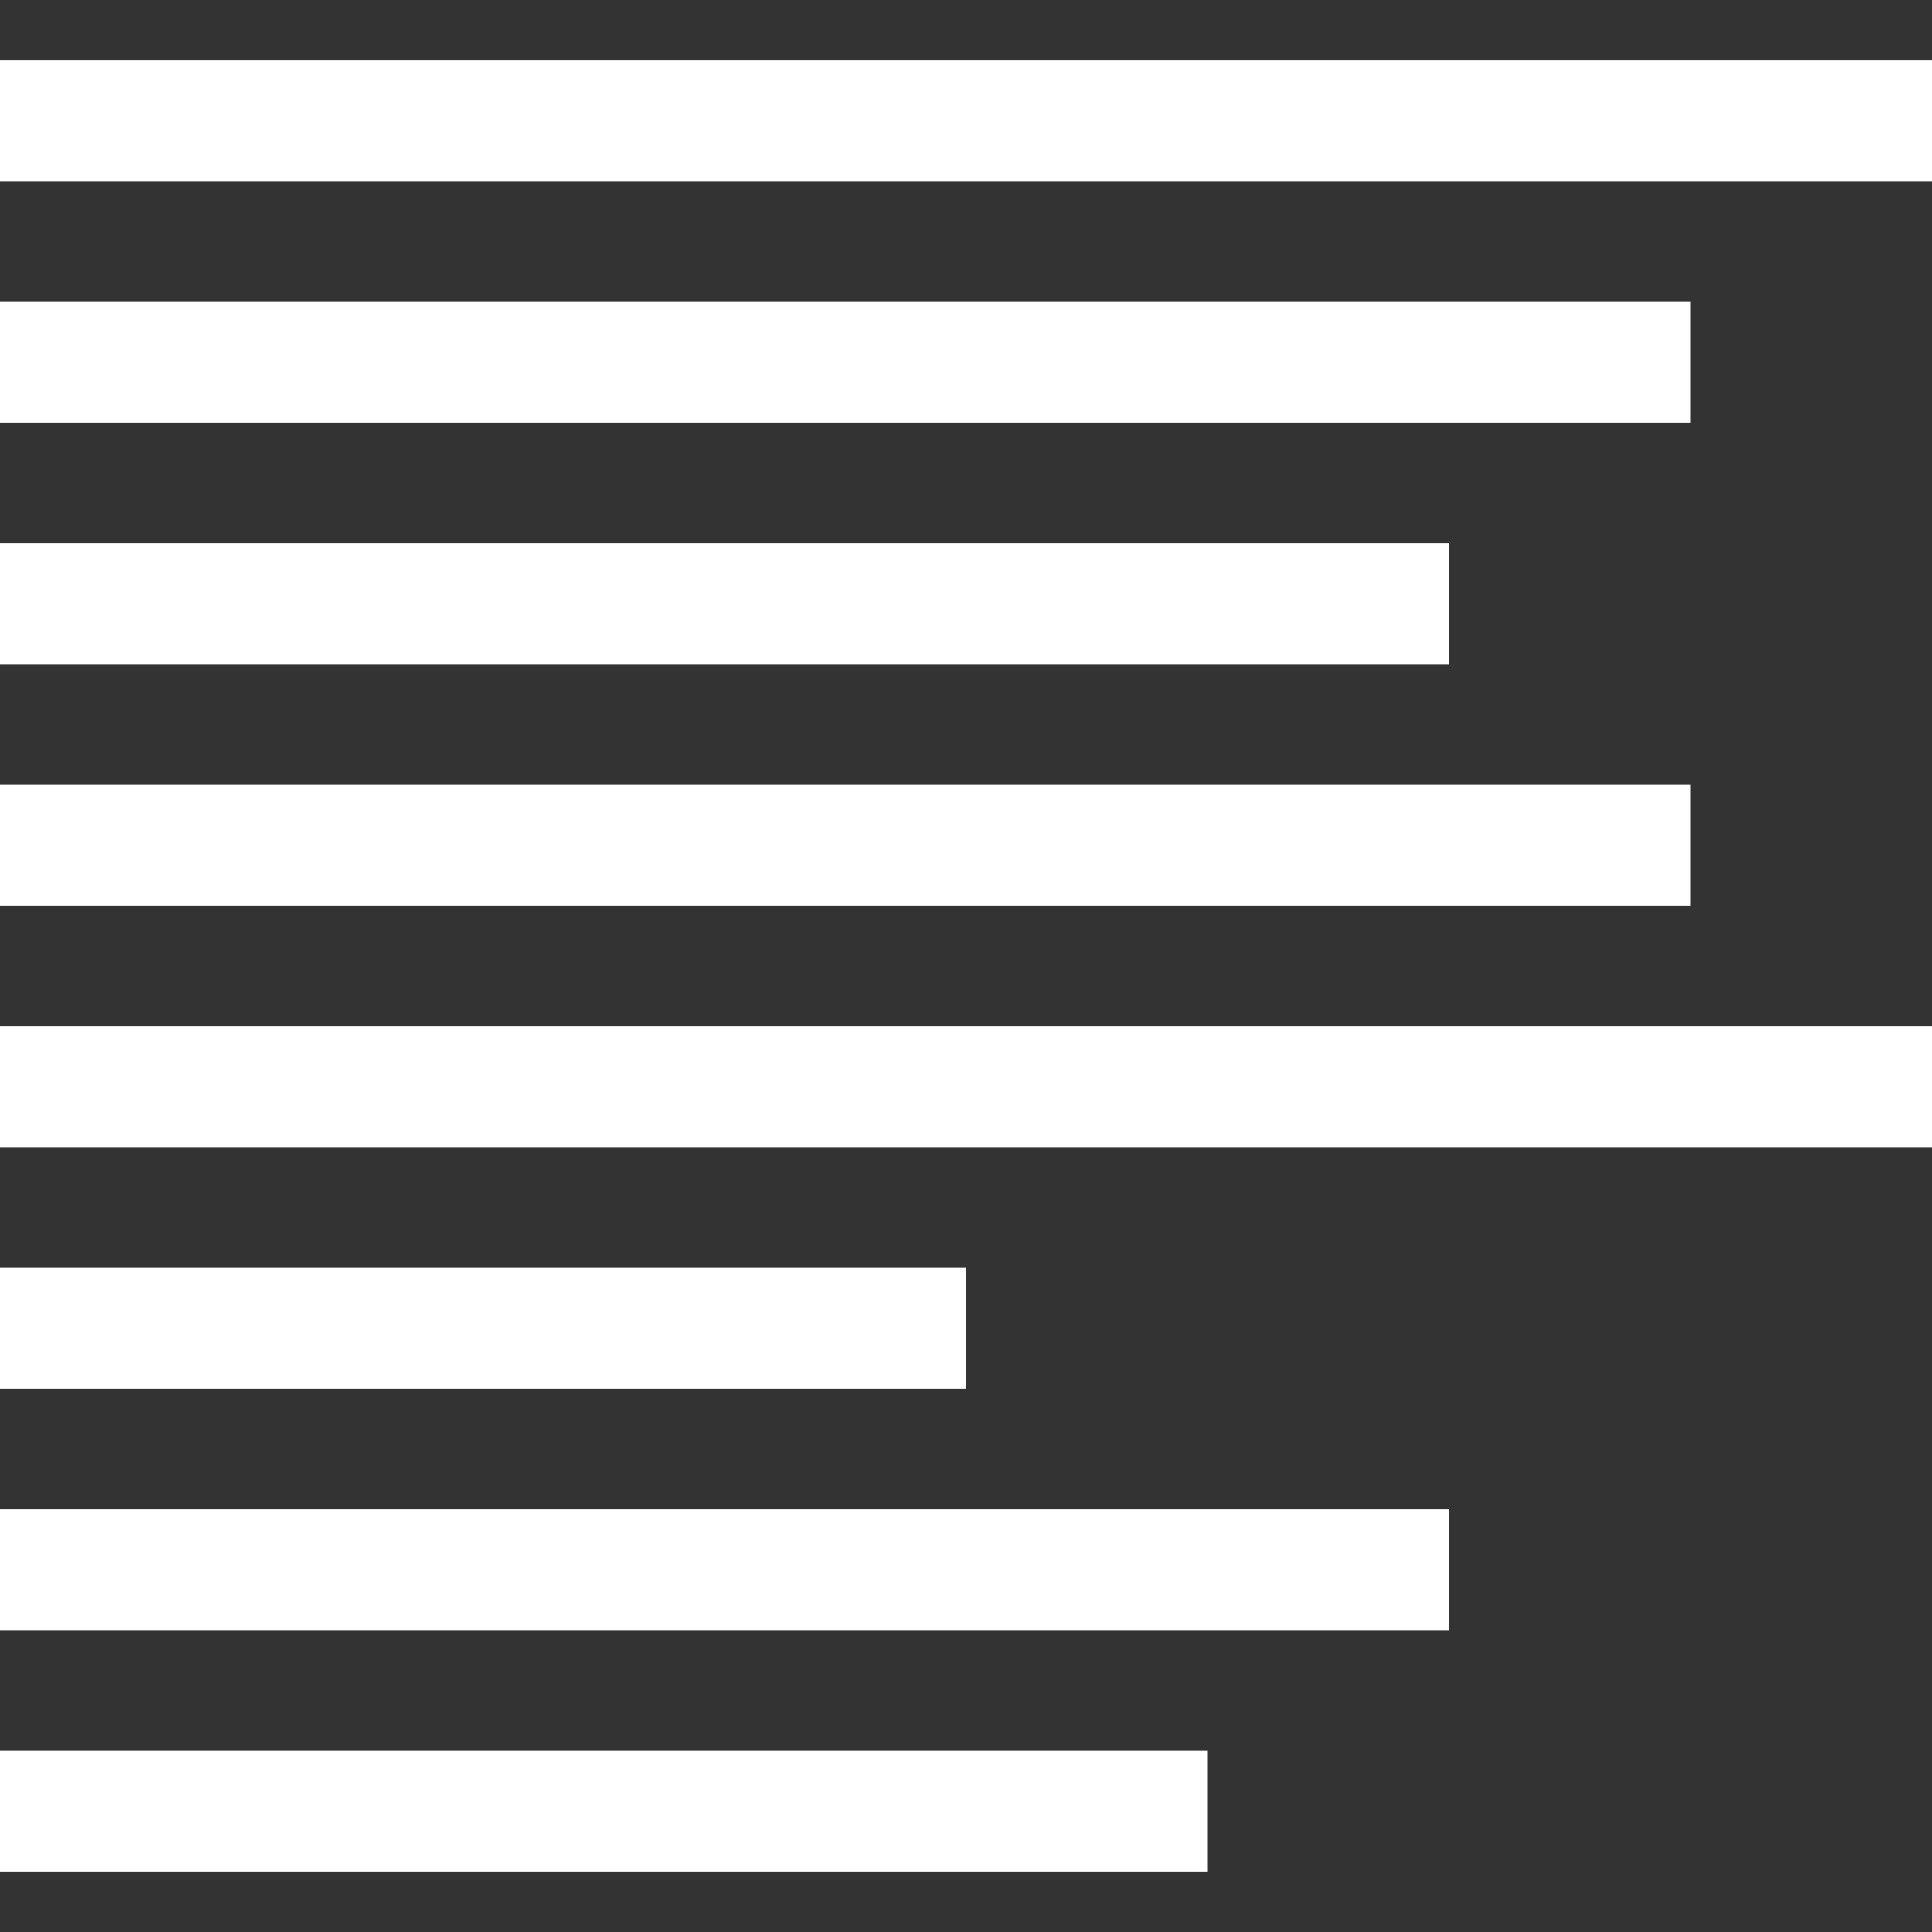 <svg id="Layer_1" data-name="Layer 1" xmlns="http://www.w3.org/2000/svg" viewBox="0 0 32 32"><rect x="0" y="0" width="32" height="32" fill="#333333" stroke="none"/><defs><style>.cls-1{fill:#fff;}</style></defs><title>arquivos-doc</title><rect class="cls-1" y="1" width="32" height="2"/><rect class="cls-1" y="5" width="28" height="2"/><rect class="cls-1" y="9" width="24" height="2"/><rect class="cls-1" y="13" width="28" height="2"/><rect class="cls-1" y="17" width="32" height="2"/><rect class="cls-1" y="21" width="16" height="2"/><rect class="cls-1" y="25" width="24" height="2"/><rect class="cls-1" y="29" width="20" height="2"/></svg>